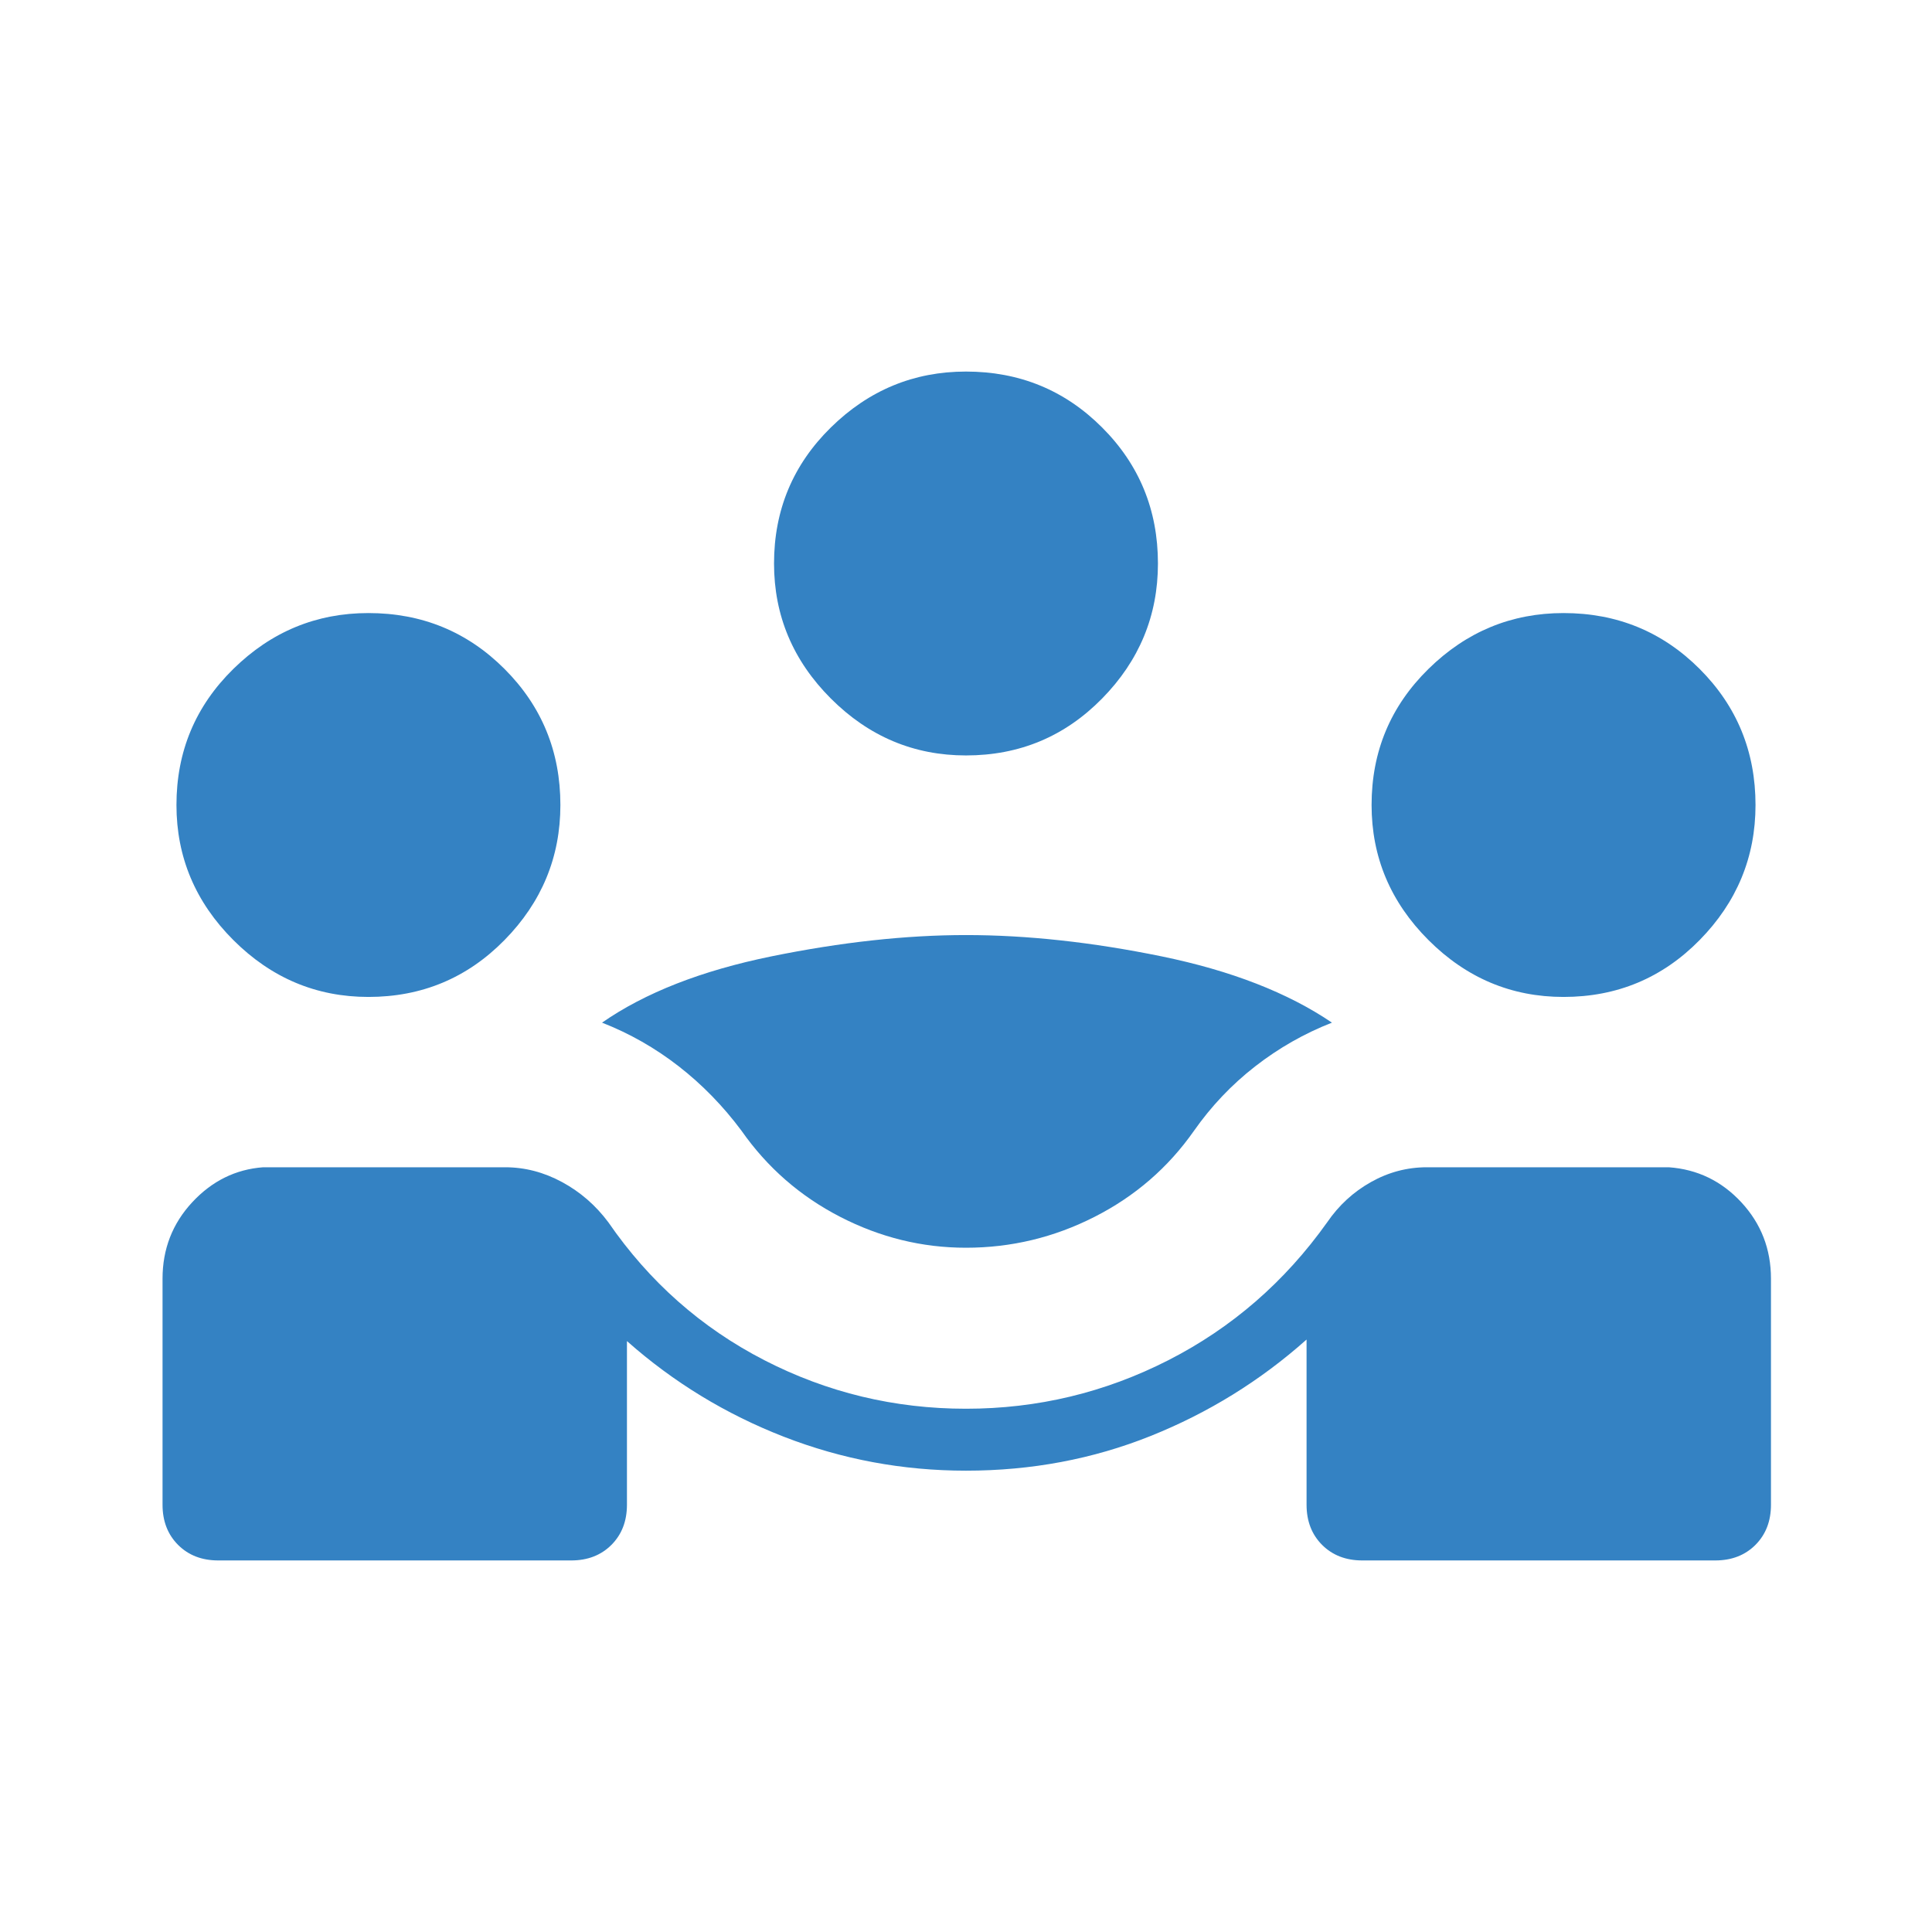 <svg width="69" height="69" viewBox="0 0 69 69" fill="none" xmlns="http://www.w3.org/2000/svg">
<mask id="mask0_1377_3075" style="mask-type:alpha" maskUnits="userSpaceOnUse" x="0" y="0" width="69" height="69">
<rect width="69" height="69" fill="#3482C3"/>
</mask>
<g mask="url(#mask0_1377_3075)">
<path d="M5.805 53.74V45.668C5.805 44.61 6.158 43.701 6.863 42.94C7.569 42.179 8.414 41.761 9.398 41.688H18.04C18.744 41.688 19.421 41.864 20.072 42.216C20.723 42.568 21.275 43.047 21.728 43.655C23.191 45.779 25.047 47.419 27.295 48.577C29.544 49.734 31.945 50.312 34.499 50.312C37.054 50.312 39.465 49.734 41.731 48.577C43.998 47.419 45.887 45.779 47.398 43.655C47.814 43.047 48.336 42.568 48.963 42.216C49.59 41.864 50.255 41.688 50.959 41.688H59.6C60.621 41.761 61.485 42.179 62.191 42.94C62.896 43.701 63.249 44.61 63.249 45.668V53.74C63.249 54.326 63.064 54.804 62.694 55.175C62.323 55.545 61.845 55.73 61.259 55.73H48.653C48.067 55.73 47.589 55.545 47.218 55.175C46.848 54.804 46.663 54.326 46.663 53.74V47.841C45.011 49.312 43.155 50.46 41.092 51.286C39.03 52.111 36.832 52.524 34.499 52.524C32.24 52.524 30.073 52.12 27.997 51.313C25.922 50.506 24.053 49.367 22.391 47.896V53.74C22.391 54.326 22.206 54.804 21.836 55.175C21.465 55.545 20.987 55.73 20.401 55.73H7.795C7.209 55.73 6.731 55.545 6.36 55.175C5.99 54.804 5.805 54.326 5.805 53.74ZM34.499 44.562C32.933 44.562 31.436 44.195 30.007 43.459C28.579 42.724 27.404 41.699 26.482 40.383C25.826 39.502 25.079 38.735 24.241 38.083C23.402 37.43 22.489 36.91 21.501 36.523C23.038 35.455 25.052 34.666 27.544 34.157C30.036 33.649 32.354 33.395 34.499 33.395C36.681 33.395 39.012 33.649 41.491 34.157C43.969 34.666 45.996 35.455 47.57 36.523C46.582 36.91 45.669 37.43 44.83 38.083C43.991 38.735 43.263 39.502 42.644 40.383C41.722 41.699 40.538 42.724 39.091 43.459C37.644 44.195 36.114 44.562 34.499 44.562ZM13.158 35.605C11.297 35.605 9.689 34.928 8.334 33.574C6.979 32.22 6.302 30.611 6.302 28.75C6.302 26.84 6.979 25.22 8.334 23.89C9.689 22.56 11.297 21.895 13.158 21.895C15.067 21.895 16.687 22.56 18.018 23.89C19.348 25.22 20.014 26.84 20.014 28.75C20.014 30.611 19.348 32.22 18.018 33.574C16.687 34.928 15.067 35.605 13.158 35.605ZM55.84 35.605C53.979 35.605 52.371 34.928 51.017 33.574C49.662 32.22 48.985 30.611 48.985 28.75C48.985 26.84 49.662 25.22 51.017 23.89C52.371 22.56 53.979 21.895 55.84 21.895C57.75 21.895 59.37 22.56 60.701 23.89C62.031 25.22 62.697 26.84 62.697 28.75C62.697 30.611 62.031 32.22 60.701 33.574C59.37 34.928 57.75 35.605 55.84 35.605ZM34.499 26.98C32.638 26.98 31.03 26.303 29.675 24.949C28.321 23.595 27.644 21.986 27.644 20.125C27.644 18.215 28.321 16.595 29.675 15.265C31.03 13.935 32.638 13.27 34.499 13.27C36.409 13.27 38.029 13.935 39.359 15.265C40.69 16.595 41.355 18.215 41.355 20.125C41.355 21.986 40.69 23.595 39.359 24.949C38.029 26.303 36.409 26.98 34.499 26.98Z" fill="#3482C3"/>
</g>
</svg>
